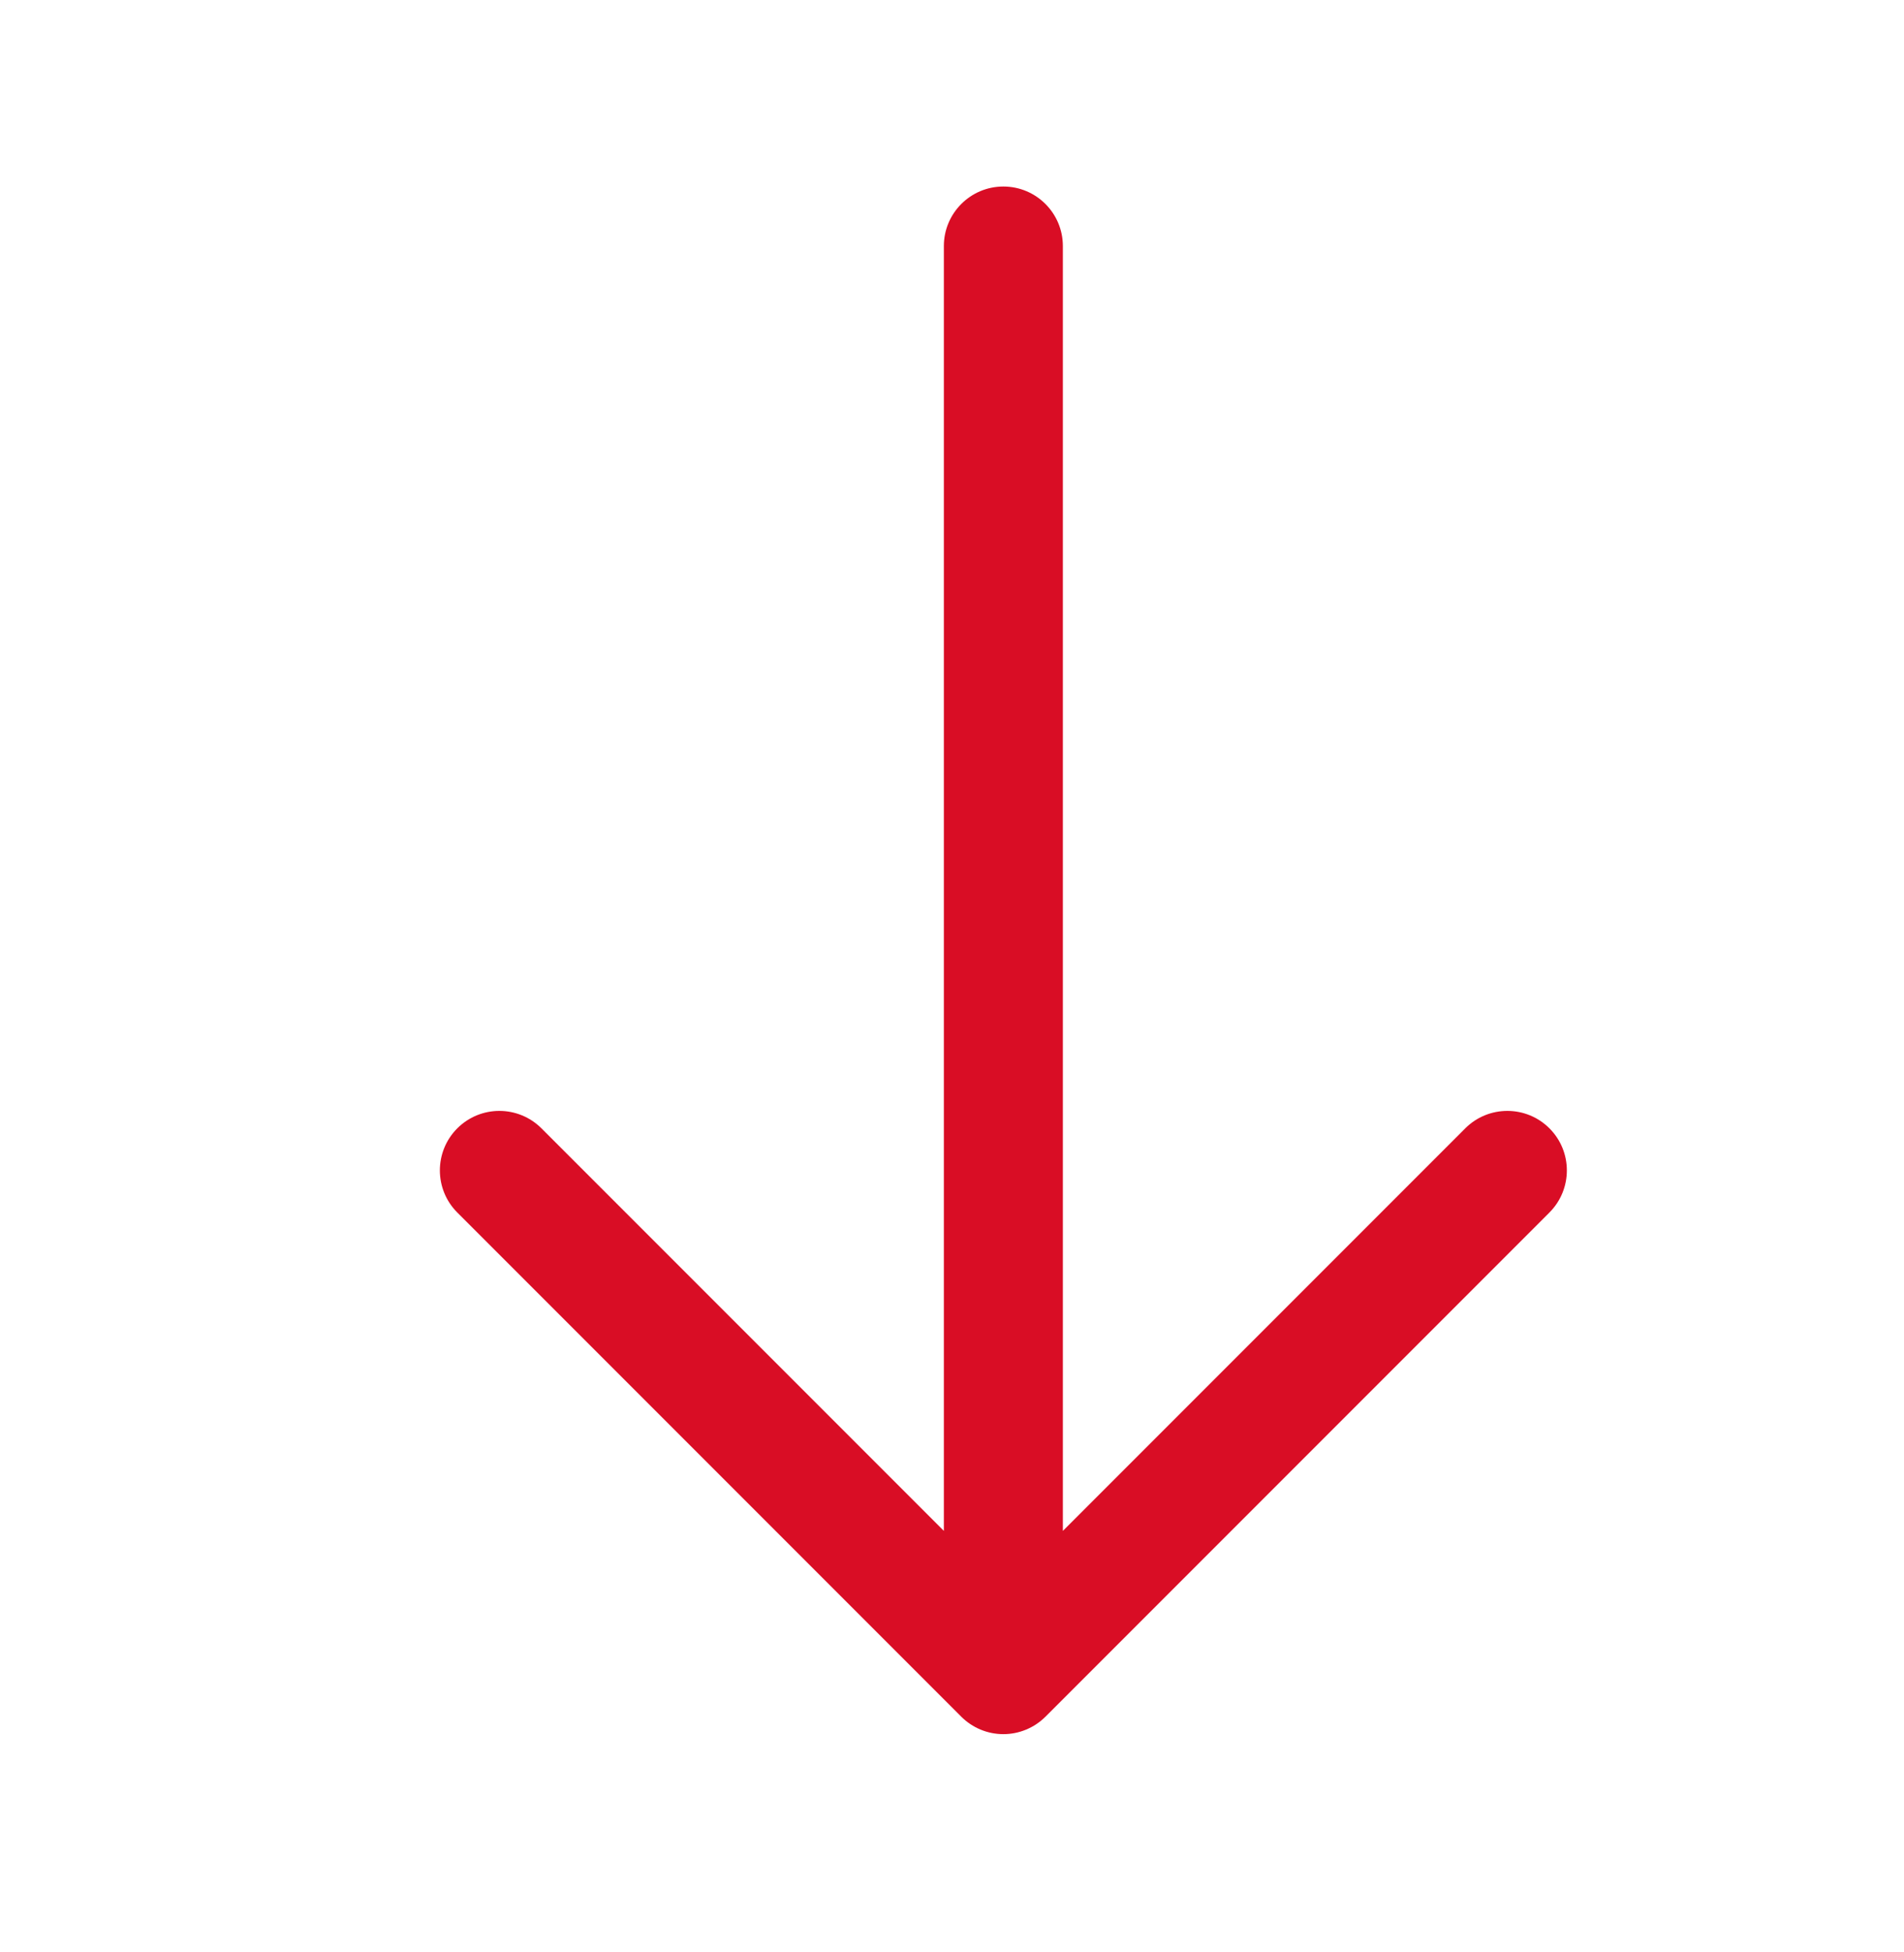 <svg width="40" height="41" viewBox="0 0 40 41" fill="none" xmlns="http://www.w3.org/2000/svg">
<path fill-rule="evenodd" clip-rule="evenodd" d="M21.079 36.417C20.747 36.417 20.43 36.285 20.195 36.051L9.607 25.463C9.119 24.974 9.119 24.183 9.607 23.695C10.095 23.207 10.886 23.207 11.375 23.695L19.829 32.149L19.829 5.167C19.829 4.477 20.389 3.917 21.079 3.917C21.769 3.917 22.329 4.477 22.329 5.167L22.329 32.149L30.783 23.695C31.271 23.207 32.063 23.207 32.551 23.695C33.039 24.183 33.039 24.974 32.551 25.463L21.963 36.051C21.728 36.285 21.41 36.417 21.079 36.417Z" fill="#D90D25"/>
</svg>
